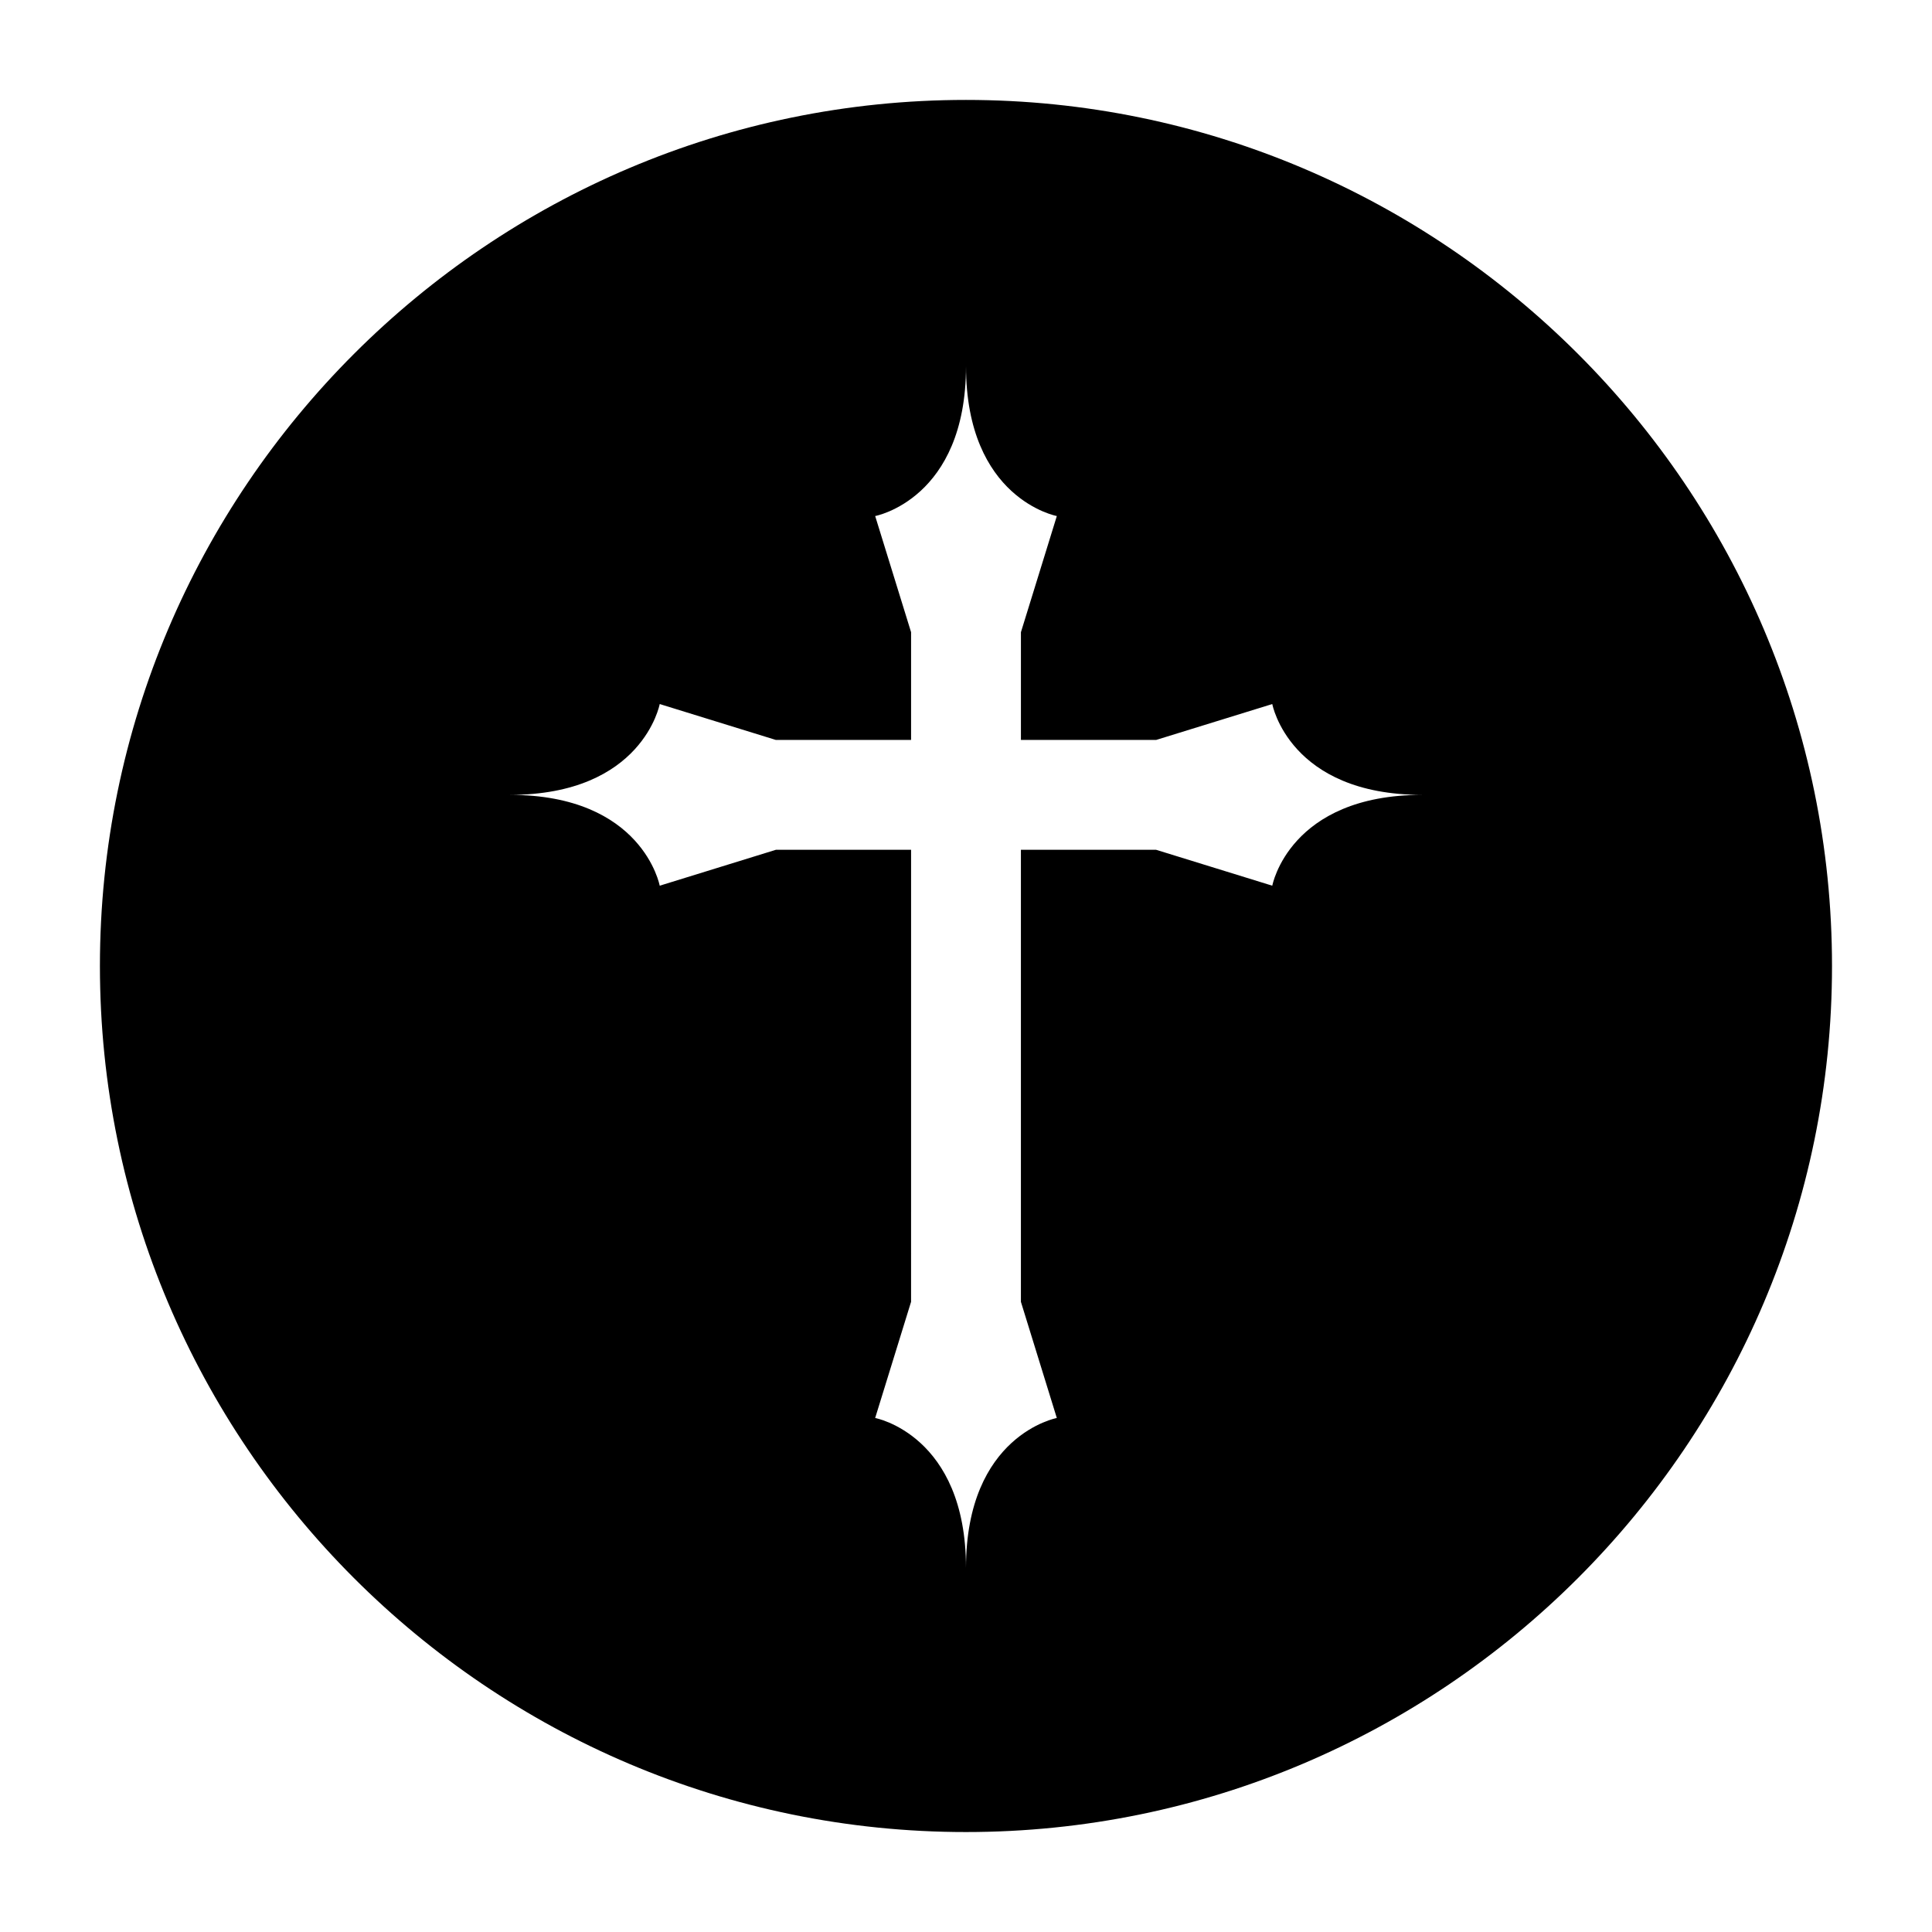 <?xml version="1.0" encoding="UTF-8"?>
<!-- Uploaded to: ICON Repo, www.svgrepo.com, Generator: ICON Repo Mixer Tools -->
<svg fill="#000000" width="800px" height="800px" version="1.1" viewBox="144 144 512 512" xmlns="http://www.w3.org/2000/svg">
 <path d="m400 170.48c-126.51 0-229.52 103-229.52 229.52s103 229.51 229.51 229.51c126.51 0 229.51-103 229.51-229.51 0.004-126.51-103-229.52-229.51-229.52zm81.168 208.24-30.789-9.516h-35.828v119.79l9.516 30.789s-24.07 4.477-24.07 39.746c0-35.266-24.07-39.746-24.07-39.746l9.516-30.789 0.004-119.79h-35.828l-30.789 9.516s-4.477-24.07-39.746-24.07c35.266 0 39.746-24.07 39.746-24.07l30.789 9.516h35.828v-28.551l-9.516-30.789s24.07-4.477 24.07-39.746c0 35.266 24.07 39.746 24.07 39.746l-9.516 30.789v28.551h35.824l30.789-9.516s4.477 24.07 39.746 24.07c-35.27 0-39.746 24.07-39.746 24.07z" fill-rule="evenodd"/>
</svg>